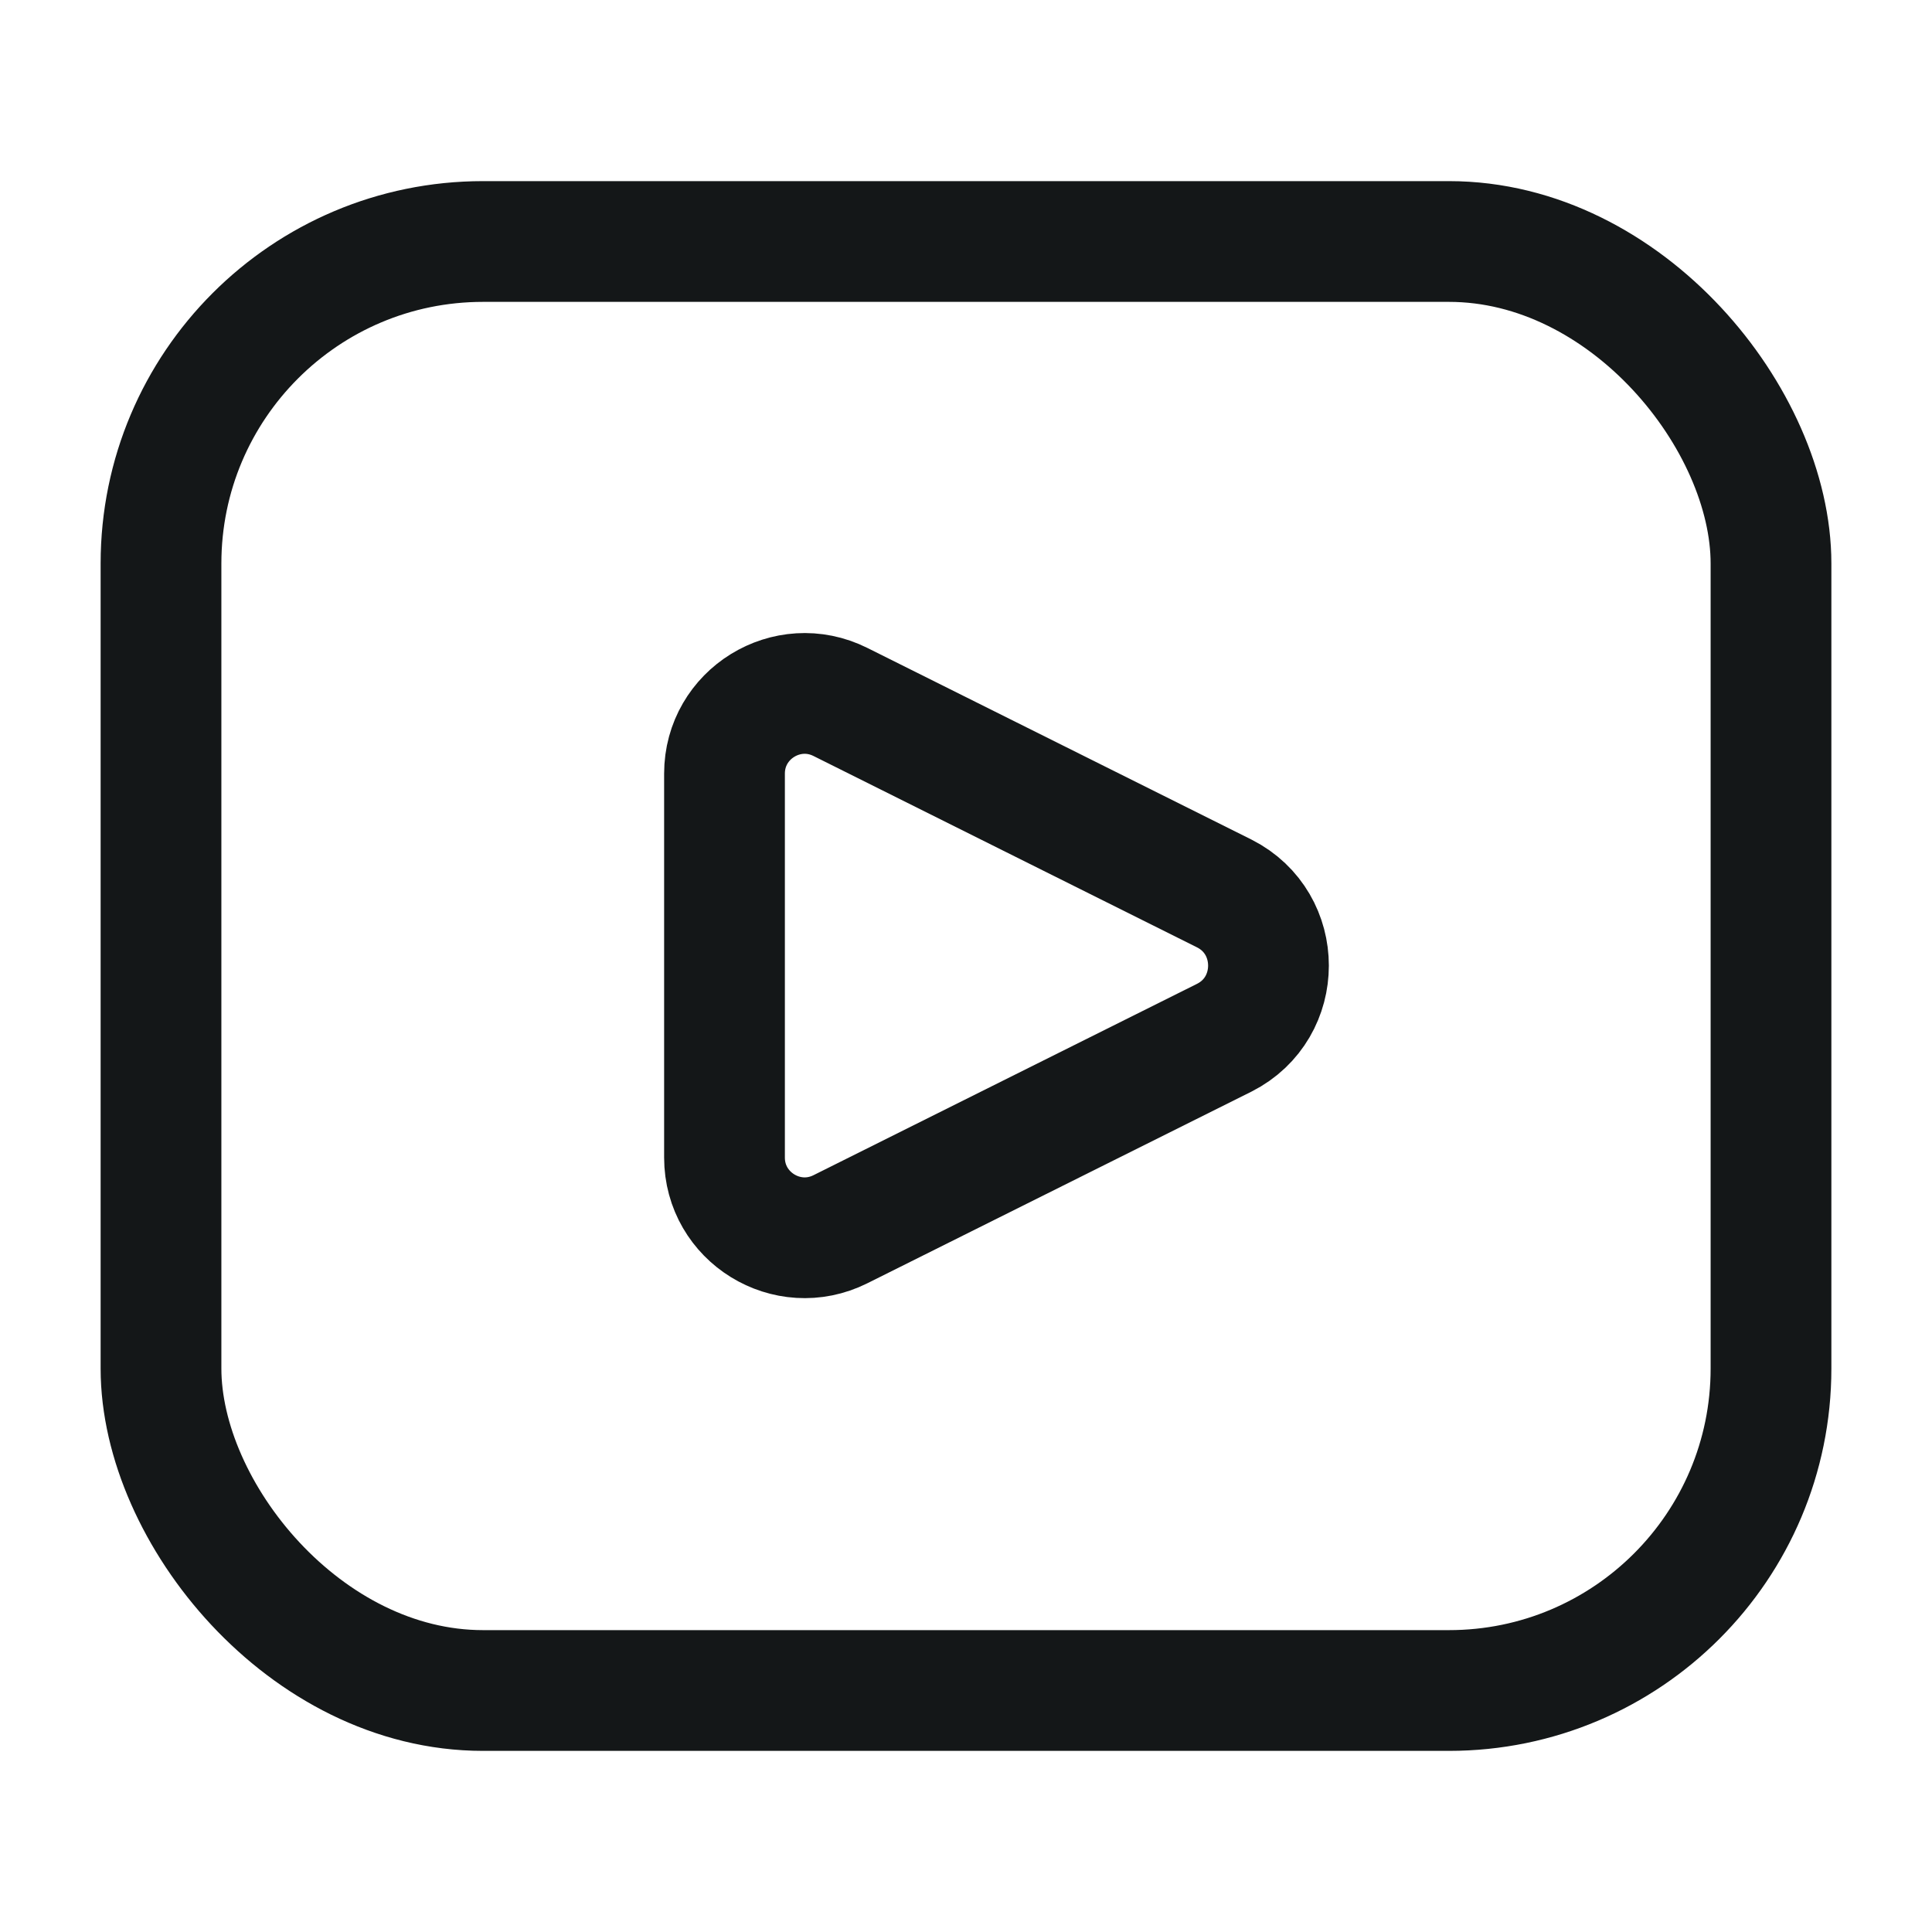 <svg width="24" height="24" viewBox="0 0 24 24" fill="none" xmlns="http://www.w3.org/2000/svg" xmlns:xlink="http://www.w3.org/1999/xlink">
	<desc>
			Created with Pixso.
	</desc>
	<defs>
		<clipPath id="clip14_3960">
			<rect rx="0" width="23" height="23" transform="translate(0.5 0.5)" fill="white" fill-opacity="0"/>
		</clipPath>
	</defs>
	<g clip-path="url(#clip14_3960)">
		<rect x="2" y="3" rx="4" width="20" height="18" stroke="#141718" stroke-opacity="1" stroke-width="1.5"/>
		<path d="M10.44 8.72C9.78 8.39 9 8.87 9 9.61L9 14.38C9 15.12 9.78 15.6 10.44 15.27L15.21 12.89C15.94 12.52 15.94 11.47 15.21 11.1L10.44 8.72Z" stroke="#141718" stroke-opacity="1" stroke-width="1.5"/>
	</g>
</svg>
